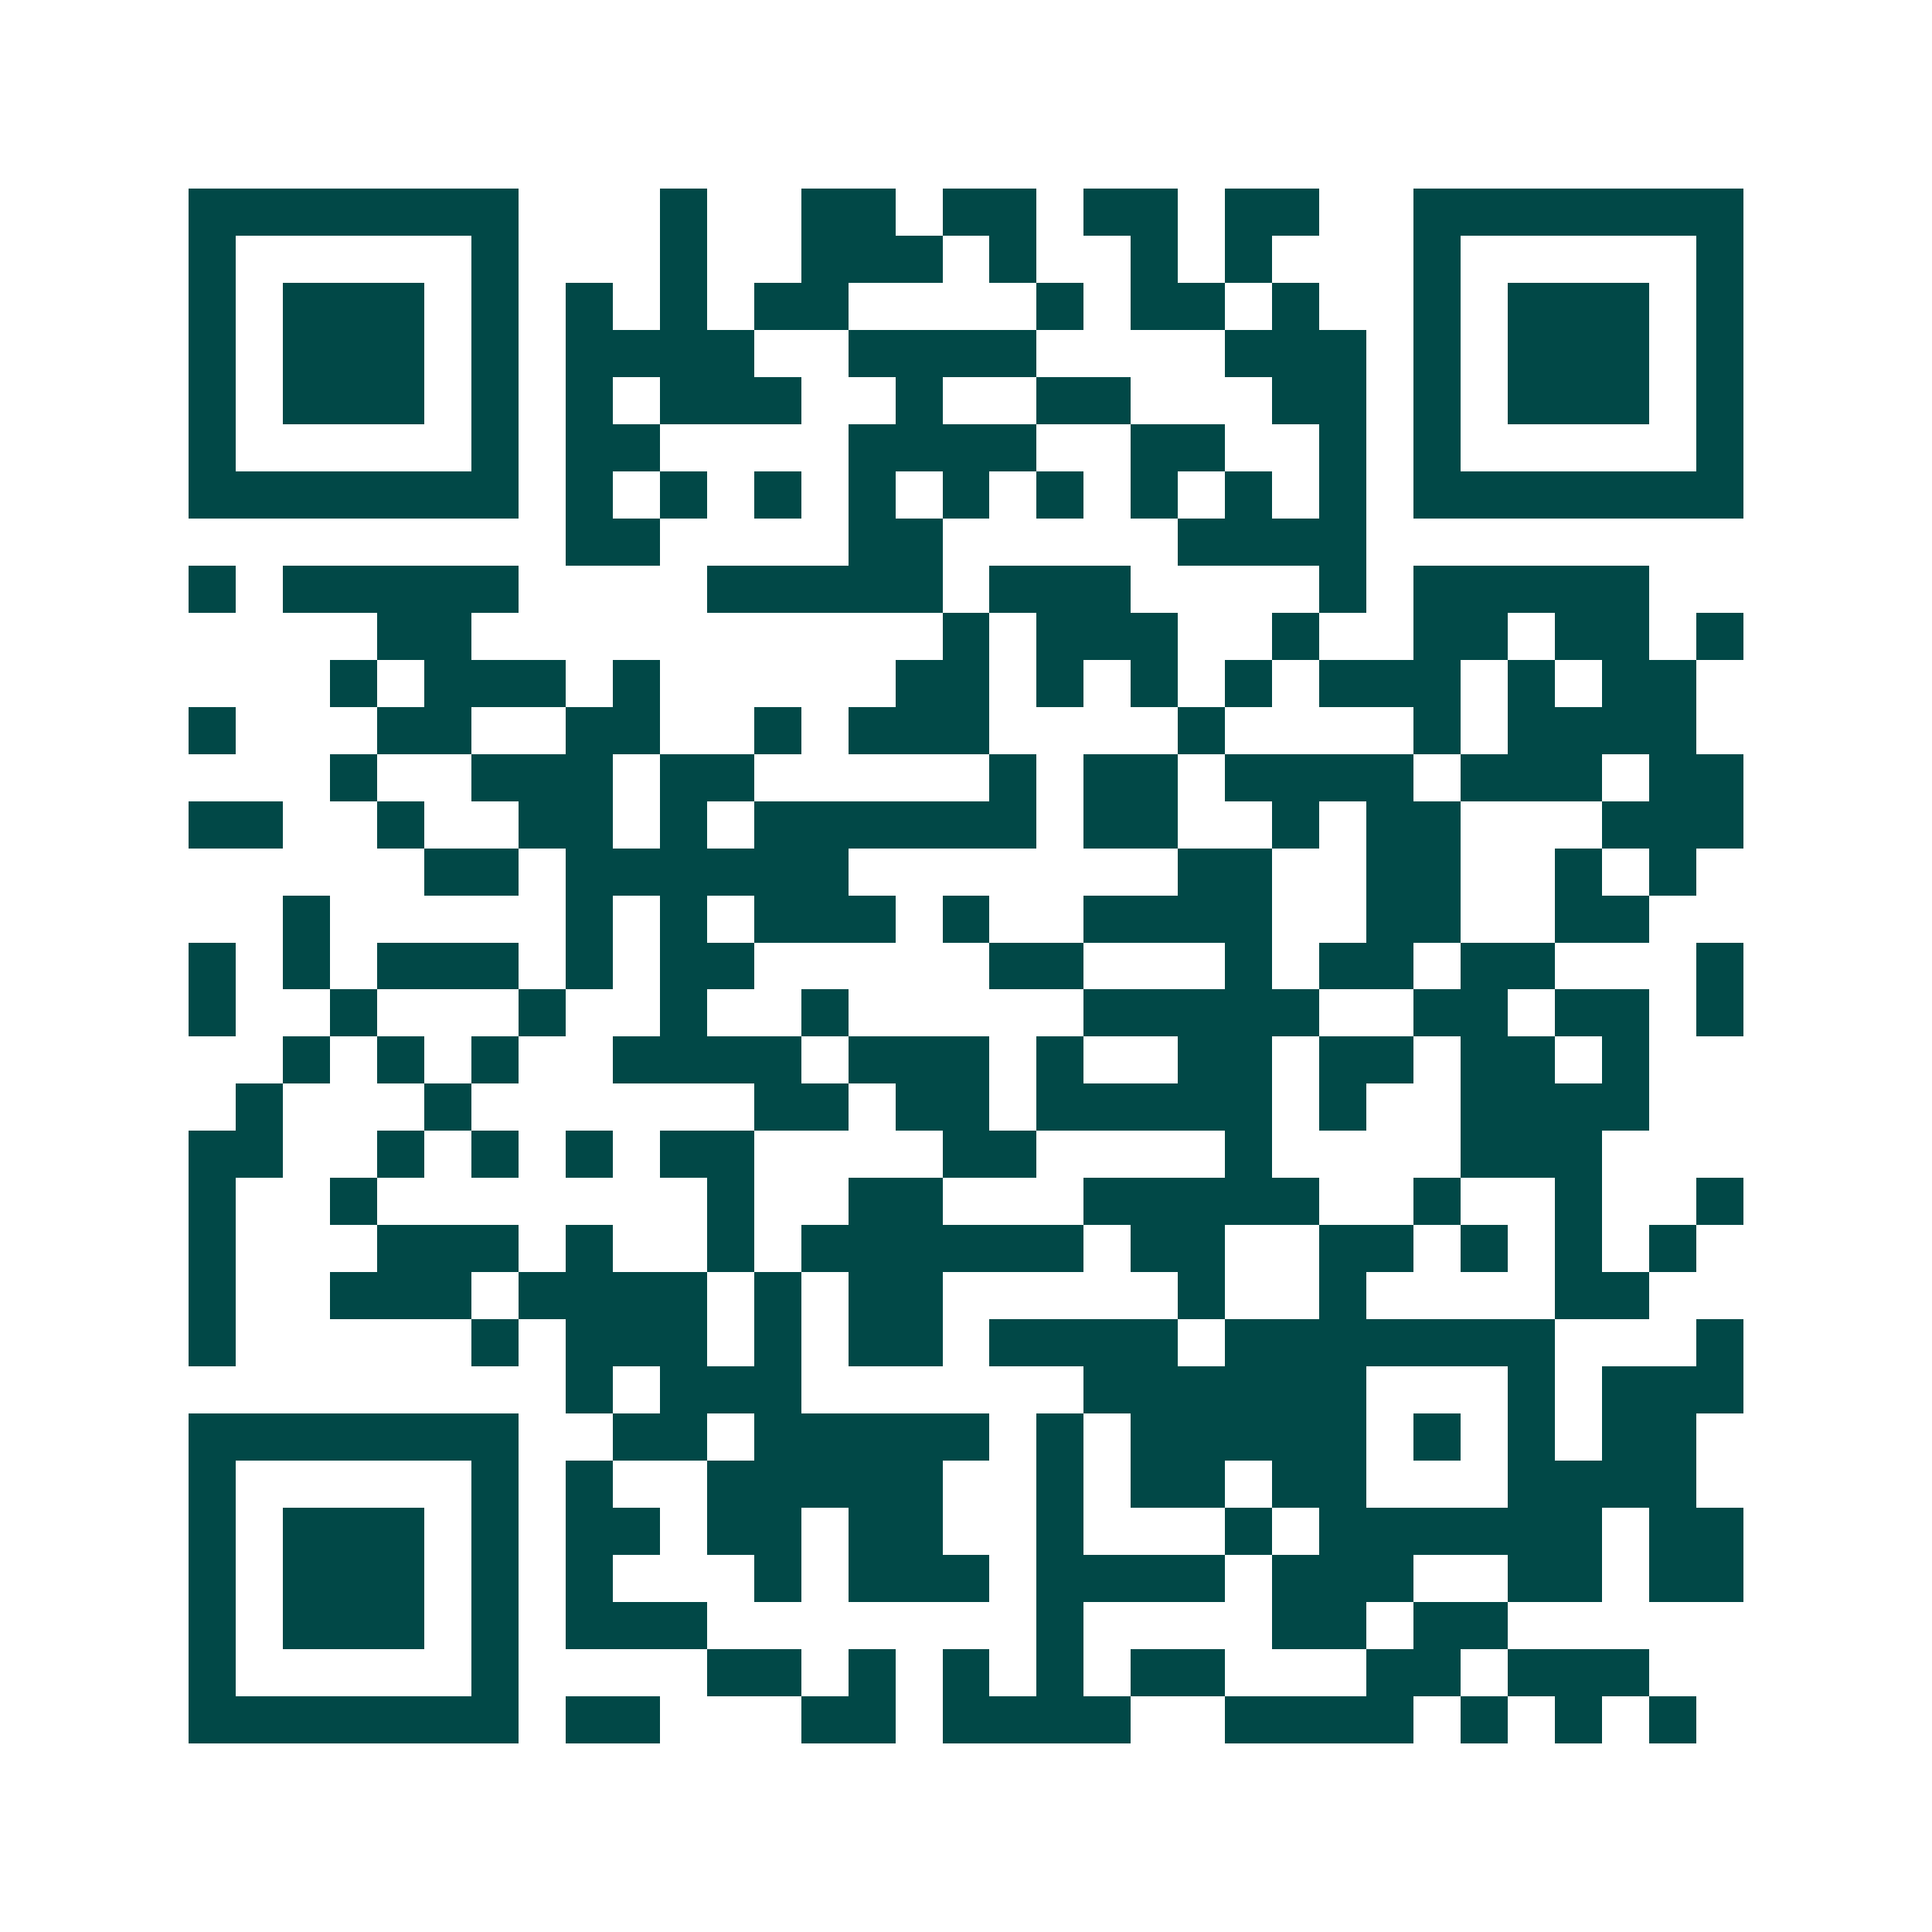 <svg xmlns="http://www.w3.org/2000/svg" width="200" height="200" viewBox="0 0 41 41" shape-rendering="crispEdges"><path fill="#ffffff" d="M0 0h41v41H0z"/><path stroke="#014847" d="M4 4.5h7m3 0h1m2 0h2m1 0h2m1 0h2m1 0h2m2 0h7M4 5.5h1m5 0h1m3 0h1m2 0h3m1 0h1m2 0h1m1 0h1m3 0h1m5 0h1M4 6.5h1m1 0h3m1 0h1m1 0h1m1 0h1m1 0h2m4 0h1m1 0h2m1 0h1m2 0h1m1 0h3m1 0h1M4 7.5h1m1 0h3m1 0h1m1 0h4m2 0h4m4 0h3m1 0h1m1 0h3m1 0h1M4 8.5h1m1 0h3m1 0h1m1 0h1m1 0h3m2 0h1m2 0h2m3 0h2m1 0h1m1 0h3m1 0h1M4 9.5h1m5 0h1m1 0h2m4 0h4m2 0h2m2 0h1m1 0h1m5 0h1M4 10.5h7m1 0h1m1 0h1m1 0h1m1 0h1m1 0h1m1 0h1m1 0h1m1 0h1m1 0h1m1 0h7M12 11.5h2m4 0h2m5 0h4M4 12.5h1m1 0h5m4 0h5m1 0h3m4 0h1m1 0h5M8 13.5h2m10 0h1m1 0h3m2 0h1m2 0h2m1 0h2m1 0h1M7 14.5h1m1 0h3m1 0h1m5 0h2m1 0h1m1 0h1m1 0h1m1 0h3m1 0h1m1 0h2M4 15.5h1m3 0h2m2 0h2m2 0h1m1 0h3m4 0h1m4 0h1m1 0h4M7 16.5h1m2 0h3m1 0h2m5 0h1m1 0h2m1 0h4m1 0h3m1 0h2M4 17.5h2m2 0h1m2 0h2m1 0h1m1 0h6m1 0h2m2 0h1m1 0h2m3 0h3M9 18.5h2m1 0h6m7 0h2m2 0h2m2 0h1m1 0h1M6 19.5h1m5 0h1m1 0h1m1 0h3m1 0h1m2 0h4m2 0h2m2 0h2M4 20.5h1m1 0h1m1 0h3m1 0h1m1 0h2m5 0h2m3 0h1m1 0h2m1 0h2m3 0h1M4 21.5h1m2 0h1m3 0h1m2 0h1m2 0h1m5 0h5m2 0h2m1 0h2m1 0h1M6 22.5h1m1 0h1m1 0h1m2 0h4m1 0h3m1 0h1m2 0h2m1 0h2m1 0h2m1 0h1M5 23.5h1m3 0h1m6 0h2m1 0h2m1 0h5m1 0h1m2 0h4M4 24.5h2m2 0h1m1 0h1m1 0h1m1 0h2m4 0h2m4 0h1m4 0h3M4 25.5h1m2 0h1m7 0h1m2 0h2m3 0h5m2 0h1m2 0h1m2 0h1M4 26.5h1m3 0h3m1 0h1m2 0h1m1 0h6m1 0h2m2 0h2m1 0h1m1 0h1m1 0h1M4 27.5h1m2 0h3m1 0h4m1 0h1m1 0h2m5 0h1m2 0h1m4 0h2M4 28.5h1m5 0h1m1 0h3m1 0h1m1 0h2m1 0h4m1 0h7m3 0h1M12 29.5h1m1 0h3m6 0h6m3 0h1m1 0h3M4 30.5h7m2 0h2m1 0h5m1 0h1m1 0h5m1 0h1m1 0h1m1 0h2M4 31.5h1m5 0h1m1 0h1m2 0h5m2 0h1m1 0h2m1 0h2m3 0h4M4 32.5h1m1 0h3m1 0h1m1 0h2m1 0h2m1 0h2m2 0h1m3 0h1m1 0h6m1 0h2M4 33.5h1m1 0h3m1 0h1m1 0h1m3 0h1m1 0h3m1 0h4m1 0h3m2 0h2m1 0h2M4 34.5h1m1 0h3m1 0h1m1 0h3m7 0h1m4 0h2m1 0h2M4 35.5h1m5 0h1m4 0h2m1 0h1m1 0h1m1 0h1m1 0h2m3 0h2m1 0h3M4 36.5h7m1 0h2m3 0h2m1 0h4m2 0h4m1 0h1m1 0h1m1 0h1"/></svg>
